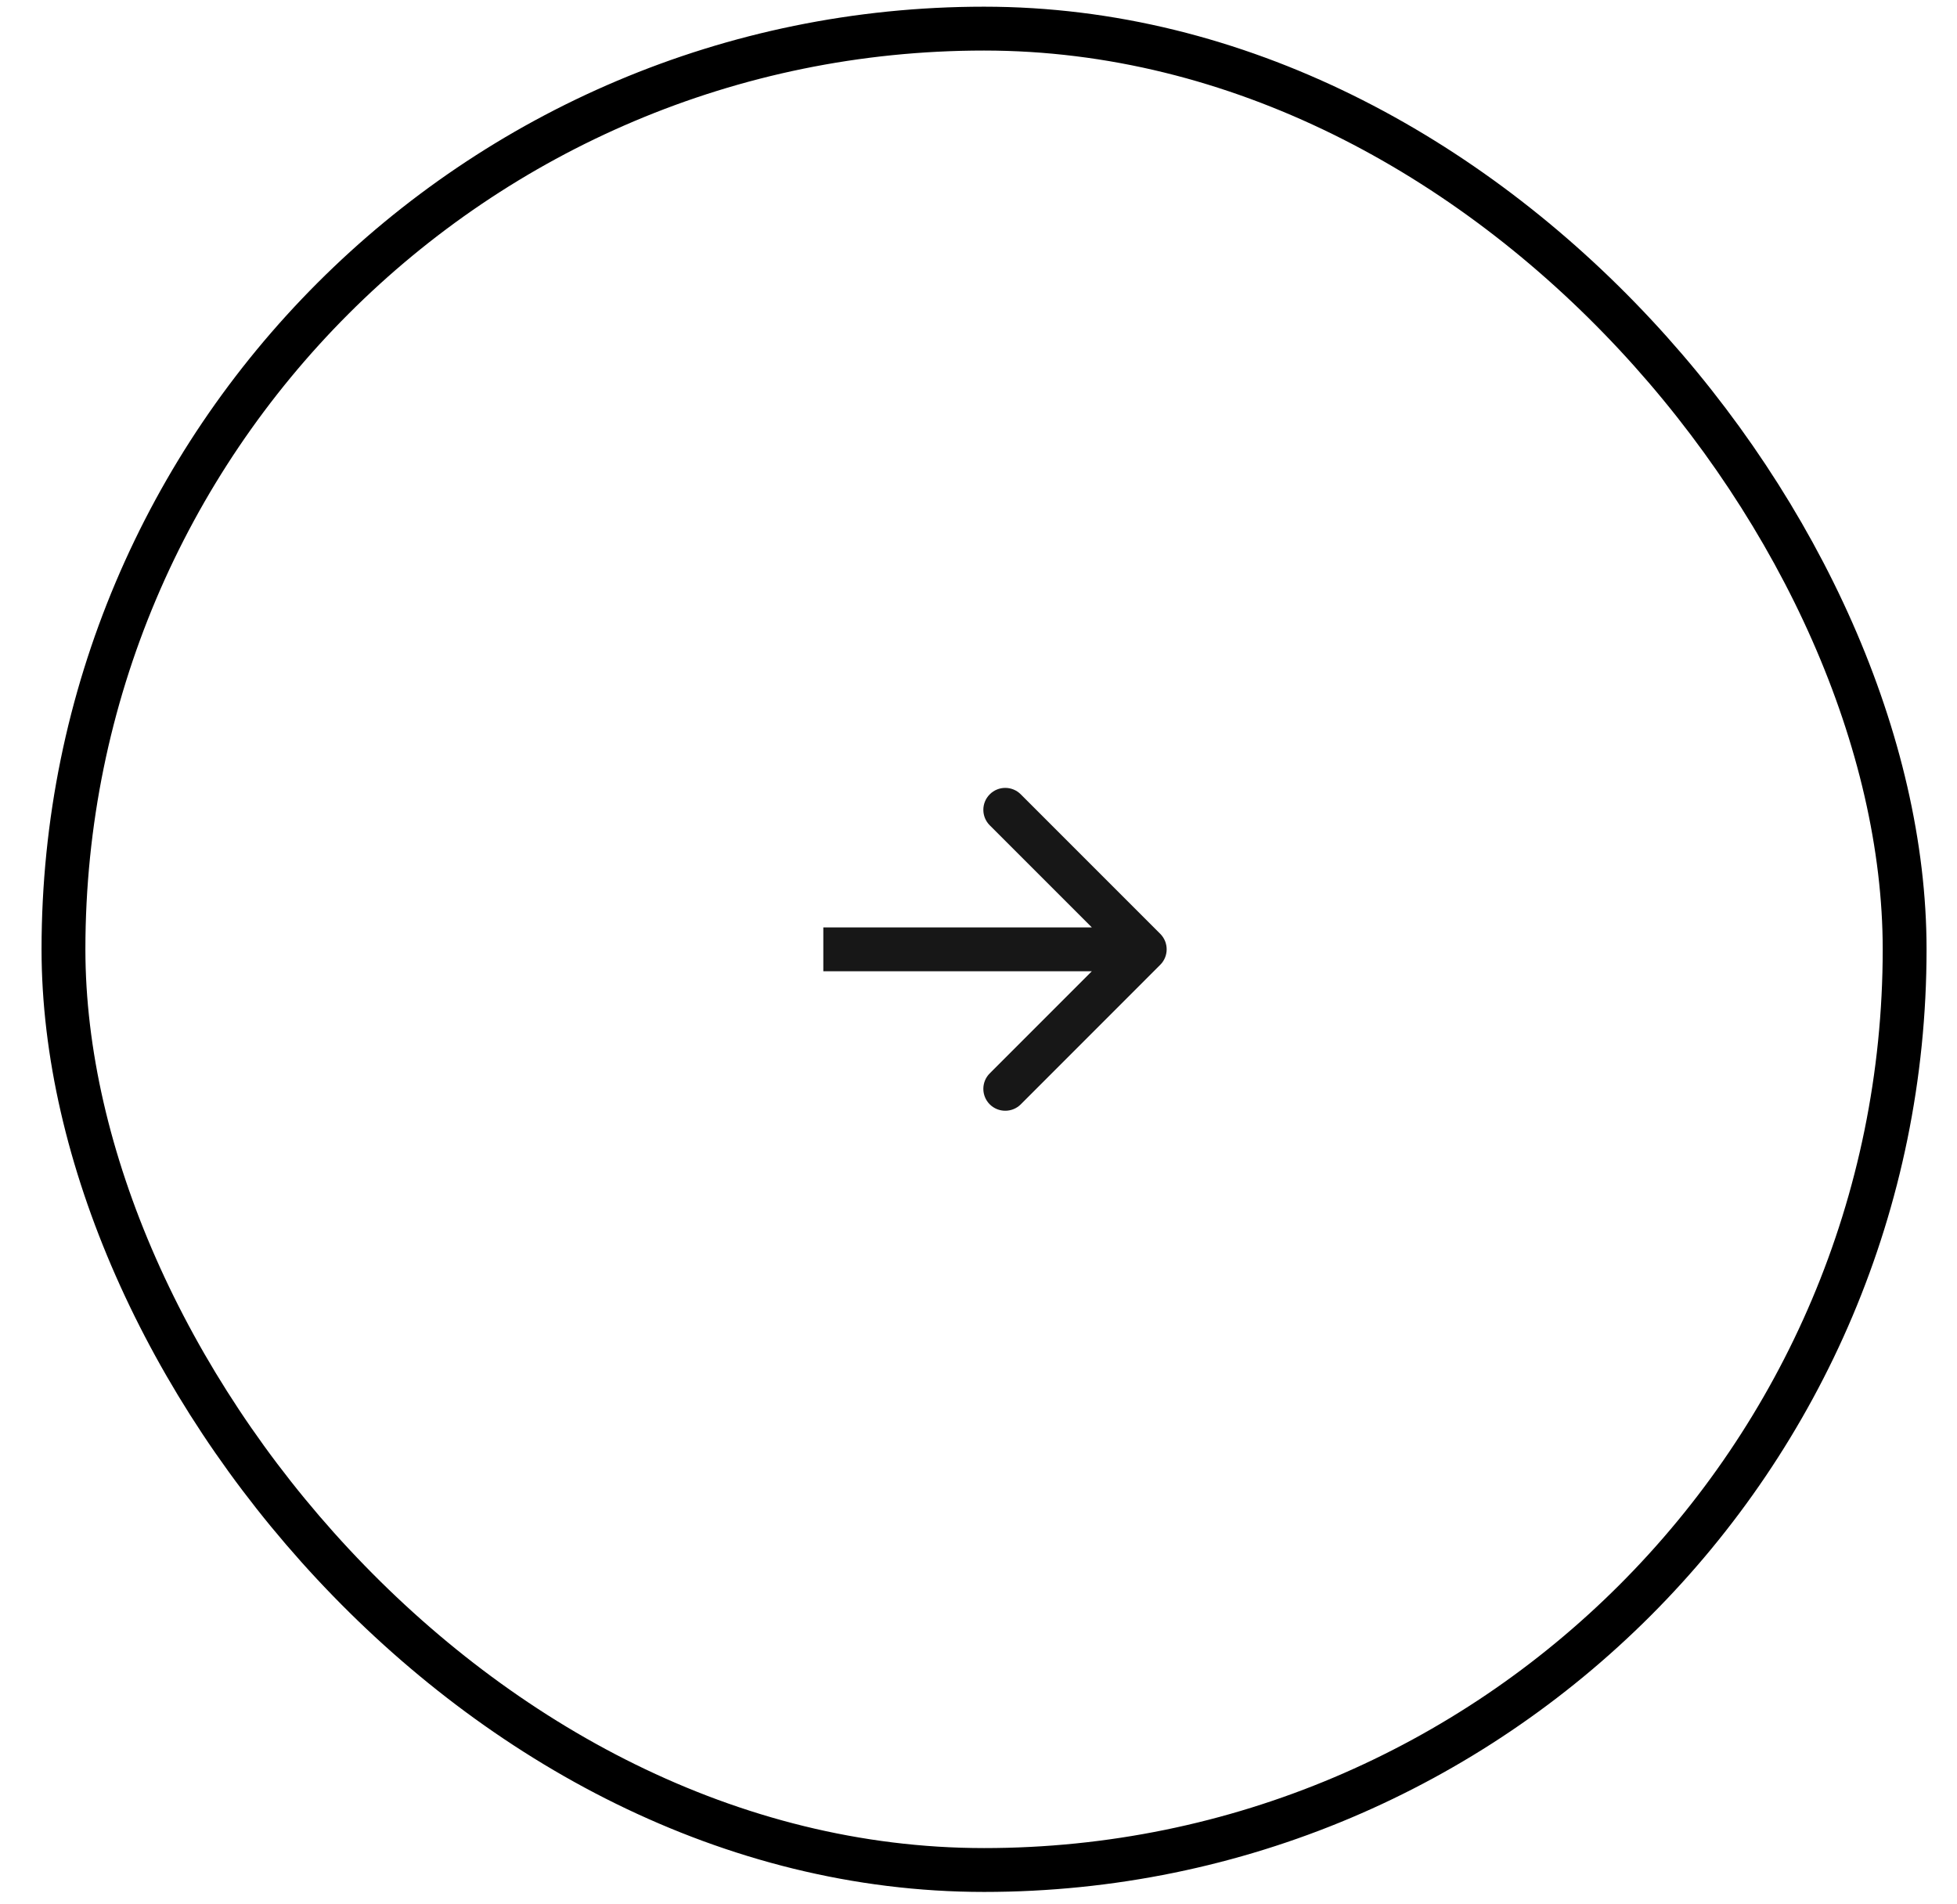 <?xml version="1.0" encoding="UTF-8"?> <svg xmlns="http://www.w3.org/2000/svg" width="37" height="36" viewBox="0 0 37 36" fill="none"><rect x="1.2" y="0.541" width="34.81" height="34.81" rx="17.405" stroke="black" stroke-width="0.829"></rect><path d="M21.936 18.239C22.098 18.078 22.098 17.815 21.936 17.653L19.299 15.016C19.137 14.854 18.875 14.854 18.713 15.016C18.551 15.178 18.551 15.44 18.713 15.602L21.057 17.946L18.713 20.291C18.551 20.452 18.551 20.715 18.713 20.877C18.875 21.038 19.137 21.038 19.299 20.877L21.936 18.239ZM15.566 18.361L21.643 18.361L21.643 17.532L15.566 17.532L15.566 18.361Z" fill="#171717"></path></svg> 